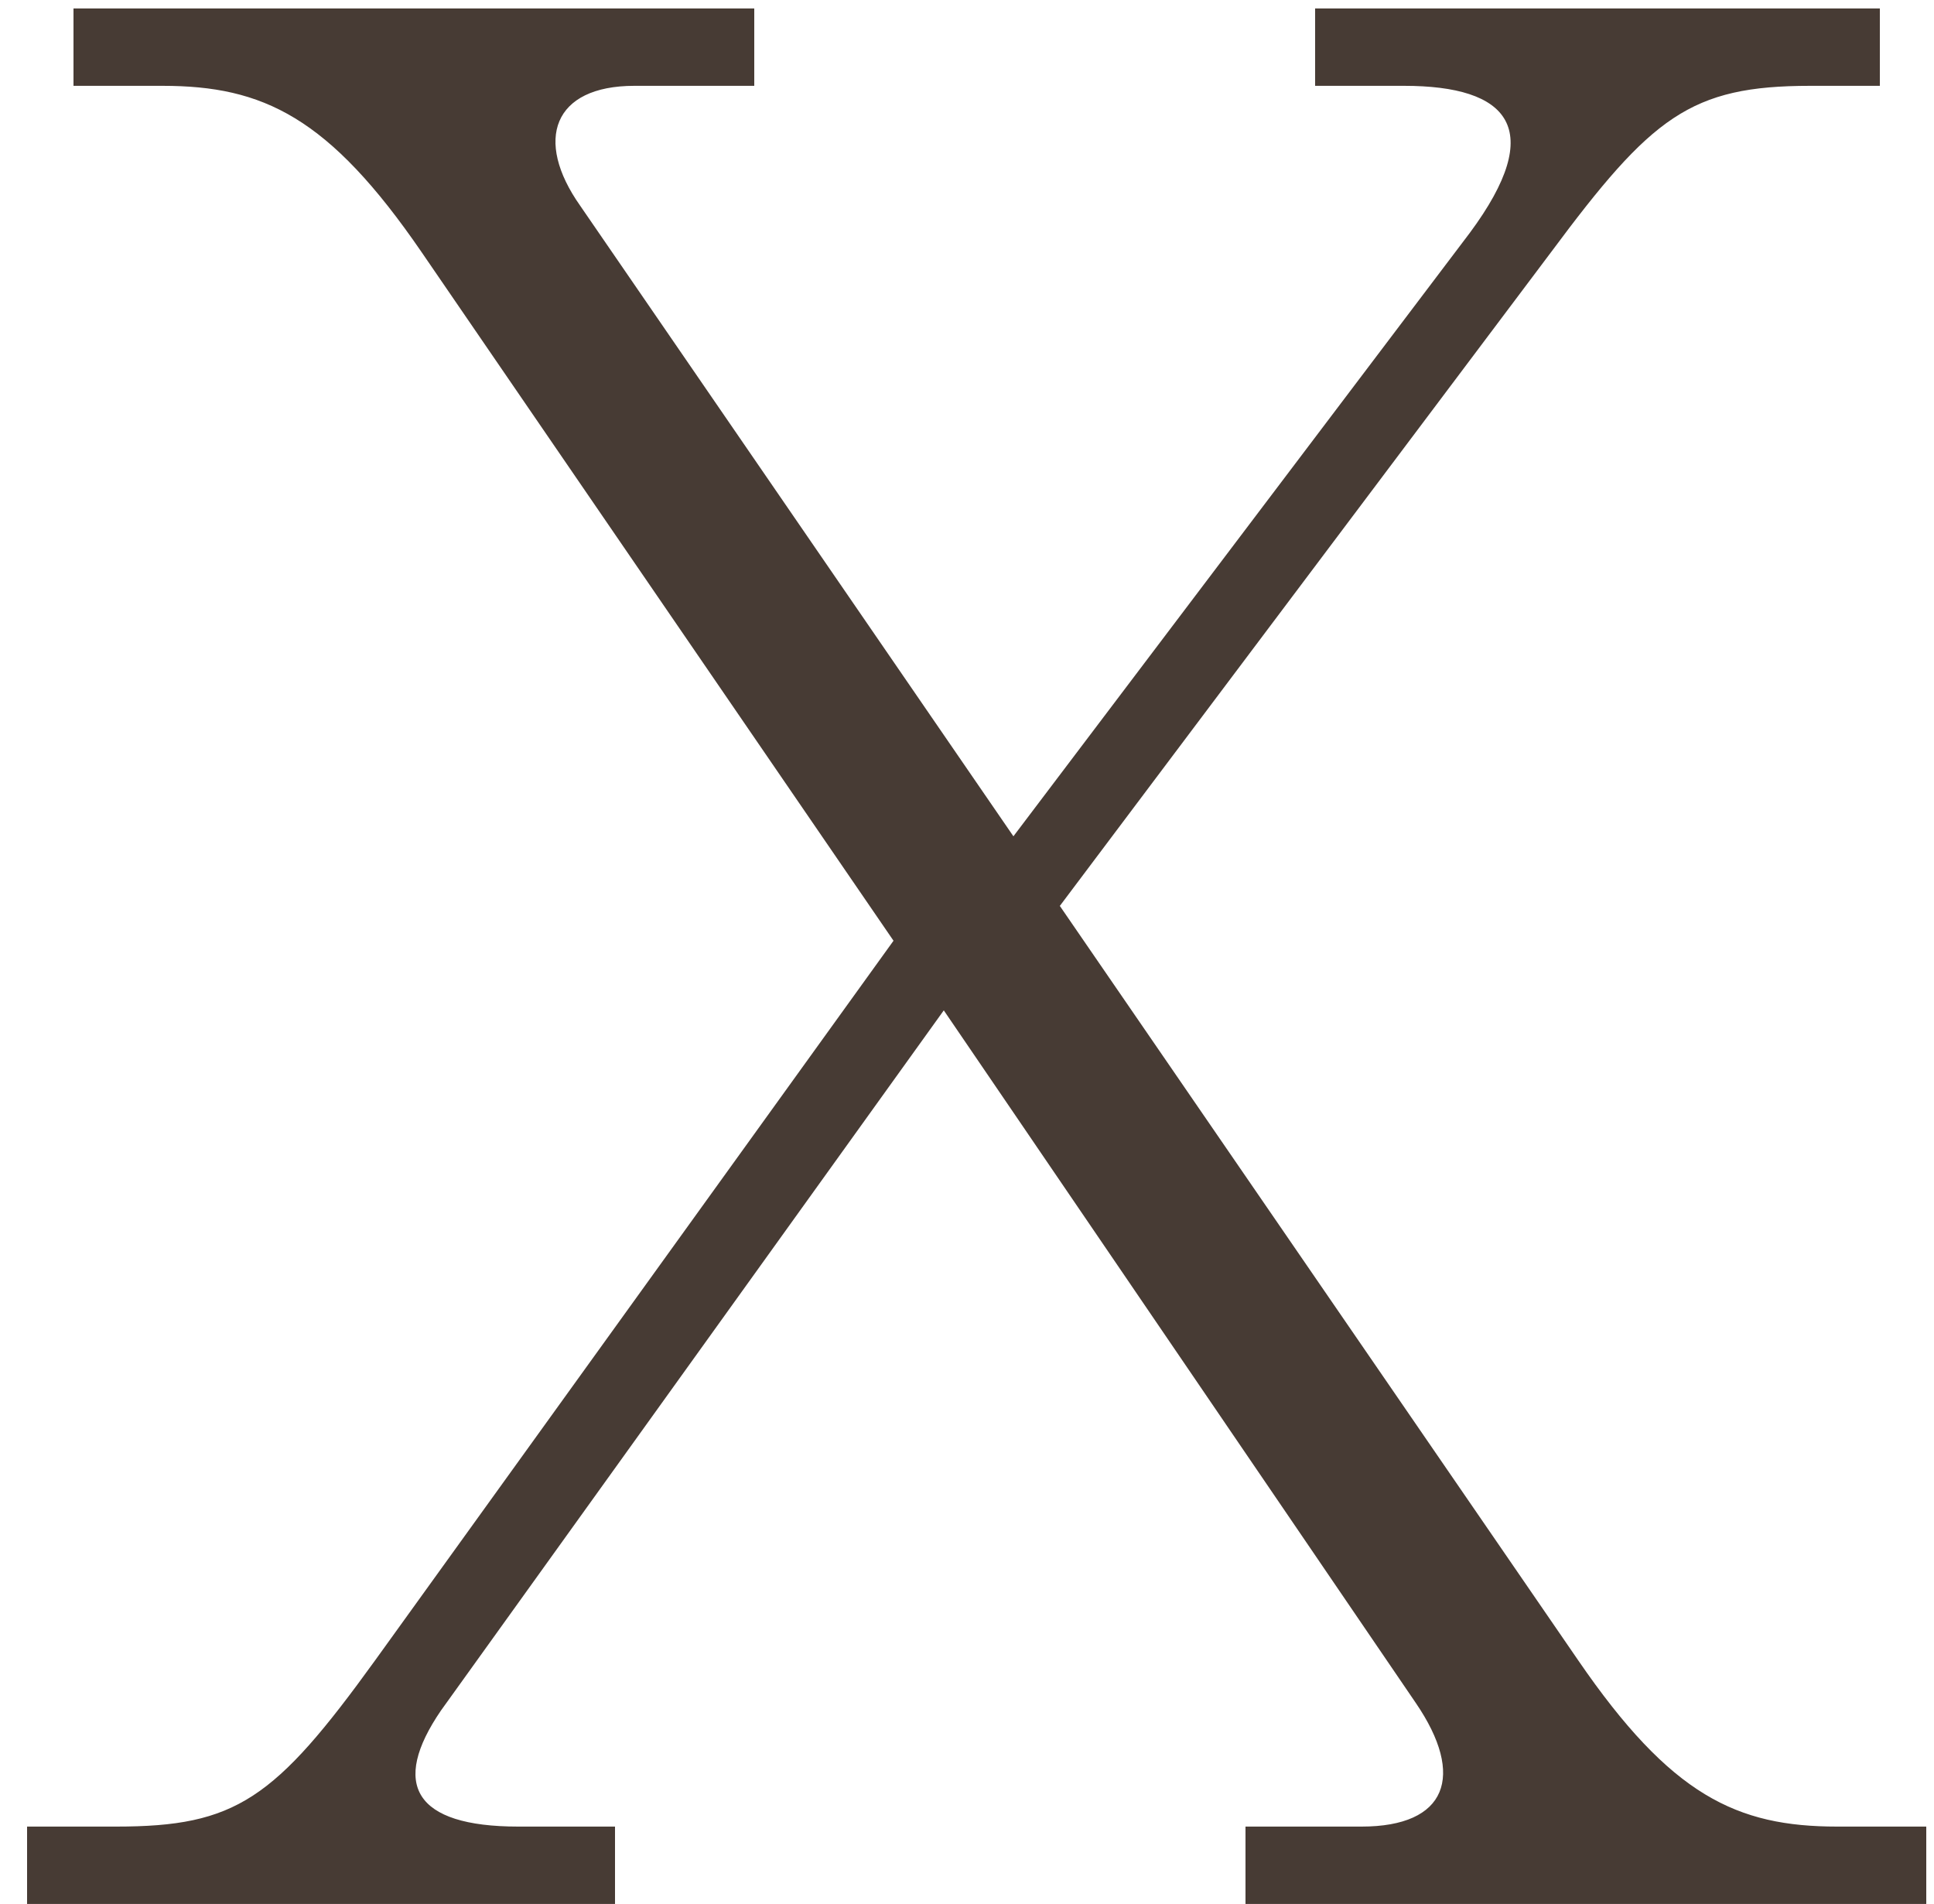 <svg width="64" height="63" viewBox="0 0 64 63" fill="none" xmlns="http://www.w3.org/2000/svg">
<path d="M20.352 60.44H17.152C13.696 60.44 12.928 59.032 14.592 56.6L31.232 33.432L46.848 56.344C48.512 58.776 47.872 60.44 45.056 60.44H41.216V63H63.744V60.44H60.8C57.472 60.44 55.296 59.416 52.224 54.936L35.072 29.976L51.328 8.344C54.656 3.864 55.936 2.84 59.904 2.84H62.208V0.28H43.52V2.84H46.464C49.92 2.84 51.2 4.248 48.64 7.704L33.536 27.672L19.2 6.808C17.664 4.632 18.304 2.84 20.992 2.84H24.96V0.28H2.432V2.84H5.376C8.704 2.84 10.88 3.864 13.952 8.344L29.568 31.128L12.416 54.936C9.088 59.544 7.808 60.44 3.84 60.44H0.896V63H20.352V60.44Z" fill="#473B34"/>
</svg>
